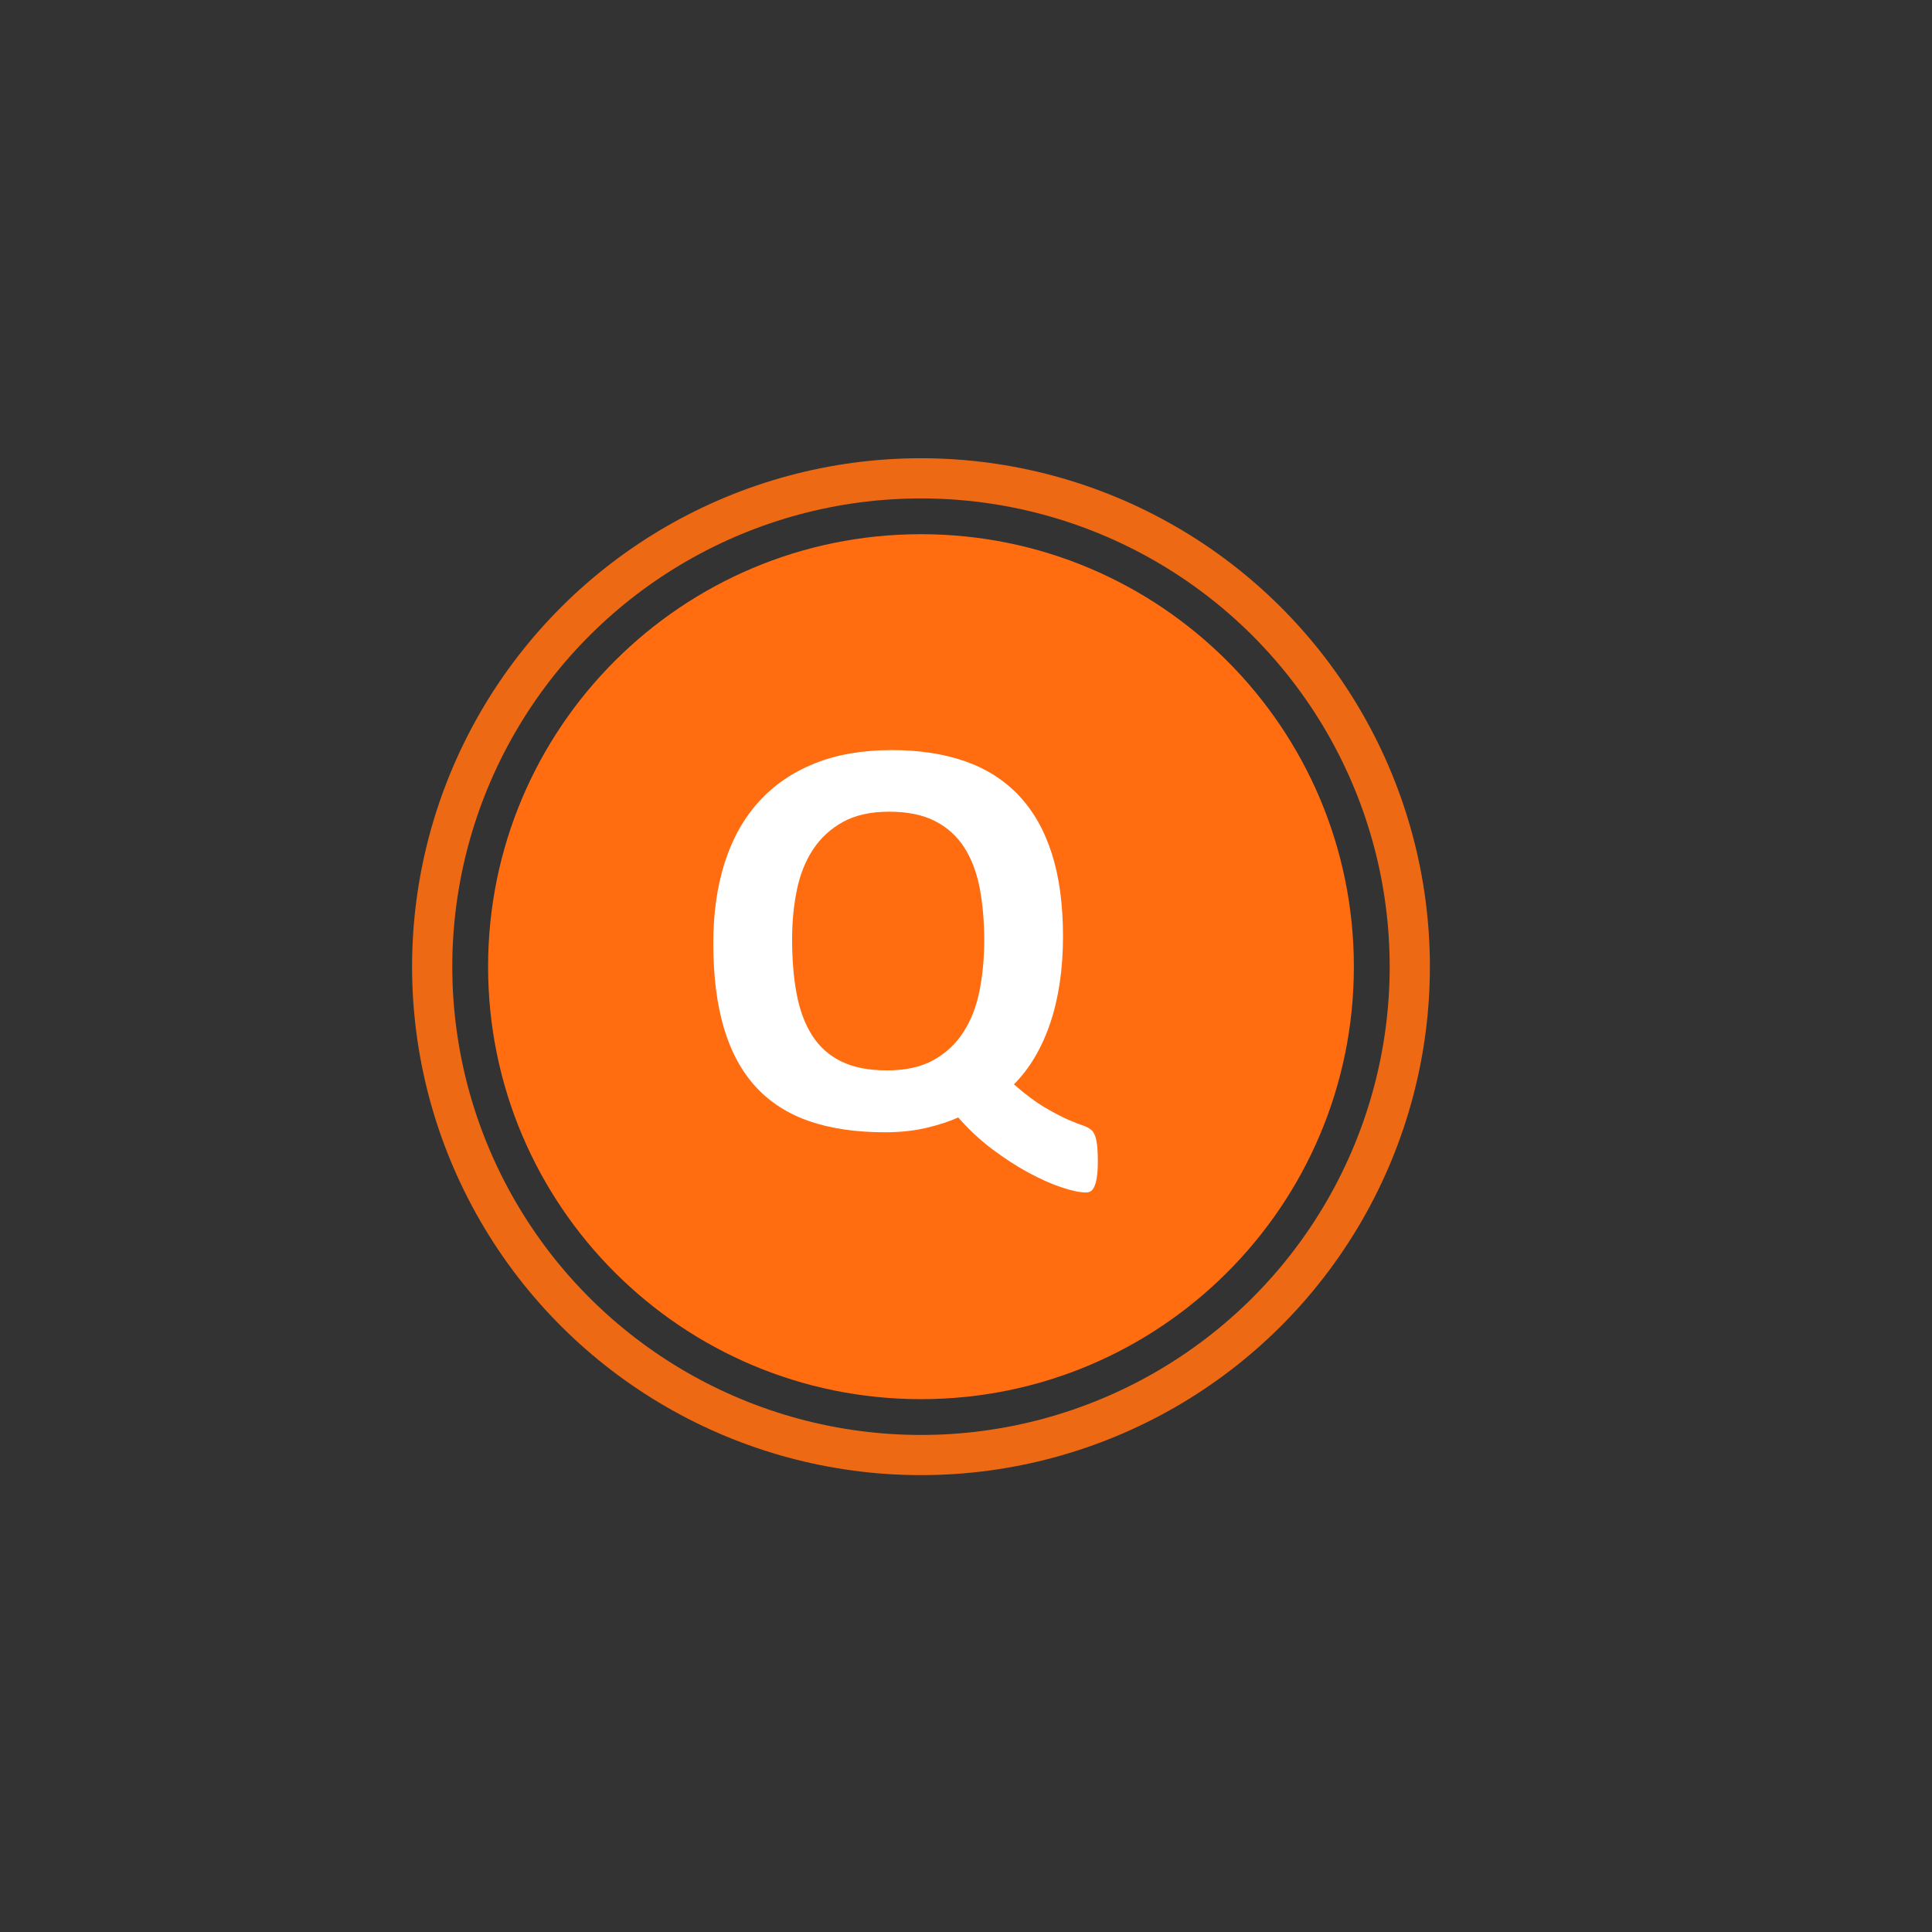 <?xml version="1.0" encoding="UTF-8" standalone="no"?>
<!DOCTYPE svg PUBLIC "-//W3C//DTD SVG 1.1//EN" "http://www.w3.org/Graphics/SVG/1.1/DTD/svg11.dtd">
<svg width="100%" height="100%" viewBox="0 0 48 48" version="1.1" xmlns="http://www.w3.org/2000/svg" xmlns:xlink="http://www.w3.org/1999/xlink" xml:space="preserve" xmlns:serif="http://www.serif.com/" style="fill-rule:evenodd;clip-rule:evenodd;stroke-miterlimit:10;">
    <rect x="0" y="0" width="48" height="48" fill="#333333" stroke="none"/>
    <g transform="matrix(1.364,0,0,0.75,0,0)">
        <rect id="Artboard1" x="0" y="0" width="528" height="64" style="fill:none;"/>
        <g id="Artboard11" serif:id="Artboard1">
            <g transform="matrix(0.224,0,0,0.407,-16.433,-104.251)">
                <g transform="matrix(0,-1,-1,0,148.251,299.625)">
                    <path d="M-35.2,-35.2C-54.64,-35.2 -70.4,-19.441 -70.4,0.001C-70.4,19.441 -54.64,35.2 -35.2,35.2C-15.76,35.2 0.001,19.441 0.001,0.001C0.001,-19.441 -15.76,-35.2 -35.2,-35.2" style="fill:rgb(255,109,16);fill-rule:nonzero;"/>
                </g>
                <g transform="matrix(0,-1,-1,0,148.251,295.078)">
                    <ellipse cx="-39.747" cy="-0.001" rx="39.748" ry="39.747" style="fill:none;stroke:rgb(237,105,19);stroke-width:3.27px;"/>
                </g>
                <g transform="matrix(1,0,0,1,153.393,337.717)">
                    <path d="M0,-5.037C0,-6.6 -0.124,-8.024 -0.371,-9.308C-0.619,-10.593 -1.041,-11.696 -1.636,-12.617C-2.232,-13.537 -3.025,-14.249 -4.016,-14.752C-5.006,-15.255 -6.244,-15.507 -7.729,-15.507C-9.231,-15.507 -10.484,-15.228 -11.49,-14.671C-12.497,-14.114 -13.31,-13.363 -13.928,-12.419C-14.547,-11.475 -14.984,-10.372 -15.239,-9.111C-15.495,-7.85 -15.622,-6.523 -15.622,-5.13C-15.622,-3.474 -15.499,-1.988 -15.251,-0.673C-15.004,0.643 -14.586,1.764 -13.998,2.693C-13.409,3.622 -12.62,4.33 -11.63,4.817C-10.64,5.305 -9.394,5.548 -7.893,5.548C-6.392,5.548 -5.138,5.27 -4.132,4.713C-3.126,4.155 -2.313,3.398 -1.694,2.438C-1.075,1.478 -0.638,0.357 -0.383,-0.928C-0.127,-2.213 0,-3.582 0,-5.037M9.239,12.907C9.239,13.464 9.213,13.913 9.158,14.254C9.104,14.594 9.03,14.857 8.938,15.043C8.845,15.229 8.744,15.348 8.636,15.402C8.527,15.457 8.411,15.484 8.288,15.484C7.777,15.484 7.107,15.345 6.28,15.066C5.452,14.788 4.558,14.389 3.599,13.871C2.639,13.352 1.66,12.717 0.662,11.967C-0.336,11.216 -1.261,10.354 -2.112,9.379C-2.824,9.704 -3.687,9.986 -4.7,10.226C-5.714,10.466 -6.84,10.586 -8.078,10.586C-10.415,10.586 -12.454,10.288 -14.195,9.692C-15.936,9.096 -17.387,8.171 -18.548,6.918C-19.708,5.665 -20.579,4.067 -21.159,2.124C-21.739,0.182 -22.029,-2.127 -22.029,-4.805C-22.029,-7.235 -21.72,-9.421 -21.101,-11.363C-20.482,-13.305 -19.562,-14.953 -18.339,-16.308C-17.116,-17.662 -15.604,-18.702 -13.8,-19.43C-11.997,-20.157 -9.904,-20.521 -7.521,-20.521C-5.277,-20.521 -3.292,-20.219 -1.566,-19.616C0.159,-19.012 1.614,-18.087 2.798,-16.842C3.981,-15.596 4.879,-14.021 5.49,-12.118C6.102,-10.214 6.407,-7.962 6.407,-5.362C6.407,-4.016 6.318,-2.751 6.141,-1.567C5.963,-0.383 5.703,0.712 5.363,1.718C5.022,2.724 4.604,3.645 4.109,4.481C3.614,5.316 3.049,6.051 2.415,6.686C3.374,7.522 4.226,8.156 4.969,8.589C5.711,9.023 6.334,9.348 6.837,9.565C7.34,9.781 7.742,9.94 8.044,10.04C8.346,10.141 8.582,10.273 8.752,10.435C8.922,10.597 9.046,10.876 9.124,11.271C9.201,11.665 9.239,12.211 9.239,12.907" style="fill:white;fill-rule:nonzero;"/>
                </g>
            </g>
        </g>
    </g>
</svg>

